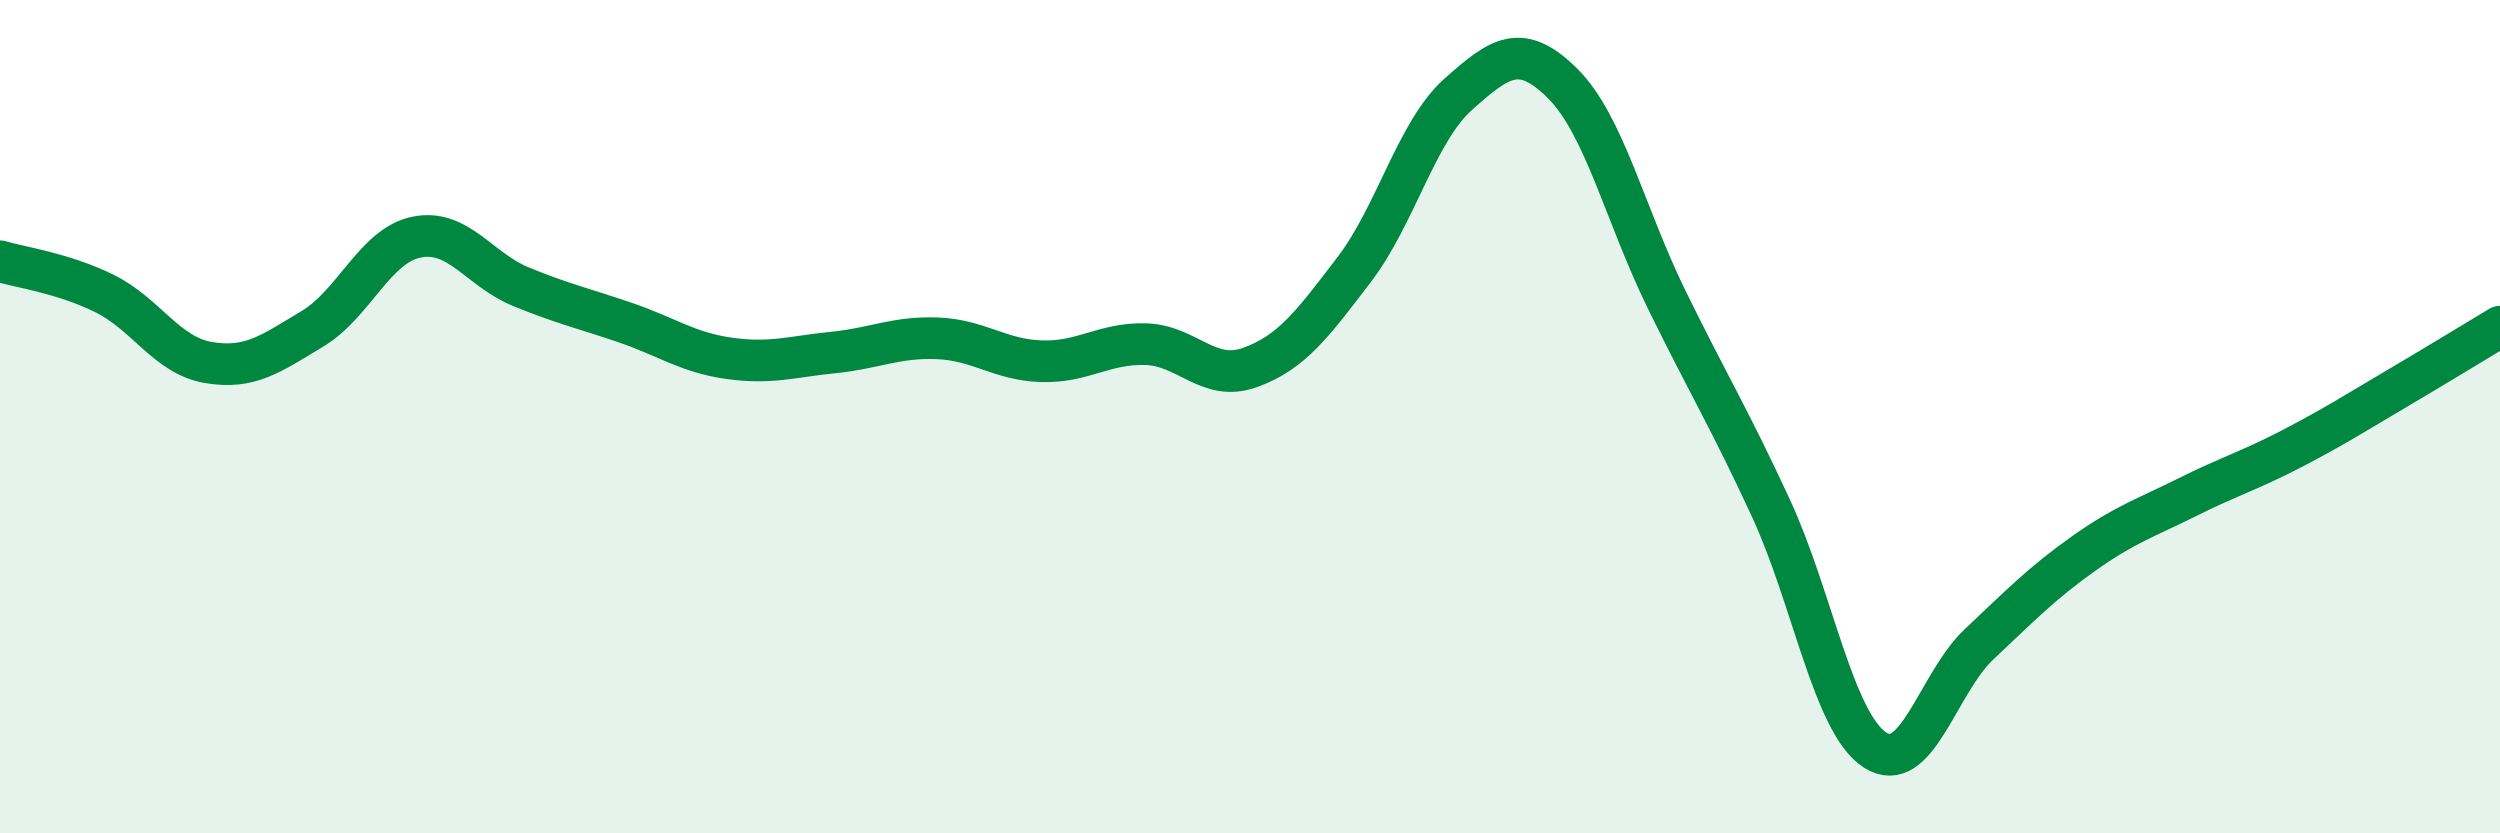 
    <svg width="60" height="20" viewBox="0 0 60 20" xmlns="http://www.w3.org/2000/svg">
      <path
        d="M 0,6.27 C 0.5,6.42 1.5,6.55 2.5,7.04 C 3.5,7.53 4,8.53 5,8.7 C 6,8.87 6.5,8.49 7.5,7.89 C 8.5,7.29 9,5.89 10,5.69 C 11,5.49 11.5,6.47 12.5,6.88 C 13.5,7.29 14,7.4 15,7.74 C 16,8.08 16.5,8.46 17.5,8.6 C 18.5,8.74 19,8.56 20,8.46 C 21,8.36 21.5,8.08 22.5,8.12 C 23.5,8.16 24,8.64 25,8.67 C 26,8.7 26.5,8.23 27.5,8.26 C 28.5,8.29 29,9.18 30,8.82 C 31,8.46 31.5,7.78 32.5,6.47 C 33.5,5.16 34,3.15 35,2.26 C 36,1.37 36.5,1.01 37.5,2 C 38.5,2.99 39,5.15 40,7.19 C 41,9.23 41.5,10.03 42.5,12.19 C 43.5,14.35 44,17.35 45,18 C 46,18.65 46.5,16.4 47.5,15.46 C 48.5,14.52 49,14 50,13.29 C 51,12.58 51.5,12.43 52.5,11.93 C 53.5,11.43 54,11.29 55,10.77 C 56,10.25 56.5,9.93 57.5,9.34 C 58.5,8.75 59.5,8.14 60,7.84L60 20L0 20Z"
        fill="#008740"
        opacity="0.1"
        stroke-linecap="round"
        stroke-linejoin="round"
      />
      <path
        d="M 0,6.27 C 0.5,6.42 1.5,6.55 2.5,7.04 C 3.5,7.53 4,8.53 5,8.7 C 6,8.87 6.5,8.49 7.5,7.89 C 8.5,7.29 9,5.89 10,5.69 C 11,5.49 11.5,6.47 12.5,6.88 C 13.5,7.29 14,7.4 15,7.74 C 16,8.08 16.5,8.46 17.5,8.6 C 18.5,8.74 19,8.56 20,8.46 C 21,8.36 21.5,8.08 22.5,8.12 C 23.5,8.16 24,8.64 25,8.67 C 26,8.7 26.5,8.23 27.5,8.26 C 28.5,8.29 29,9.18 30,8.82 C 31,8.46 31.5,7.78 32.5,6.47 C 33.5,5.16 34,3.15 35,2.26 C 36,1.37 36.5,1.01 37.5,2 C 38.5,2.99 39,5.15 40,7.19 C 41,9.23 41.5,10.03 42.5,12.19 C 43.5,14.35 44,17.35 45,18 C 46,18.65 46.5,16.4 47.5,15.46 C 48.5,14.52 49,14 50,13.29 C 51,12.58 51.5,12.43 52.5,11.93 C 53.5,11.43 54,11.29 55,10.77 C 56,10.25 56.5,9.93 57.5,9.34 C 58.5,8.75 59.5,8.14 60,7.84"
        stroke="#008740"
        stroke-width="1"
        fill="none"
        stroke-linecap="round"
        stroke-linejoin="round"
      />
    </svg>
  